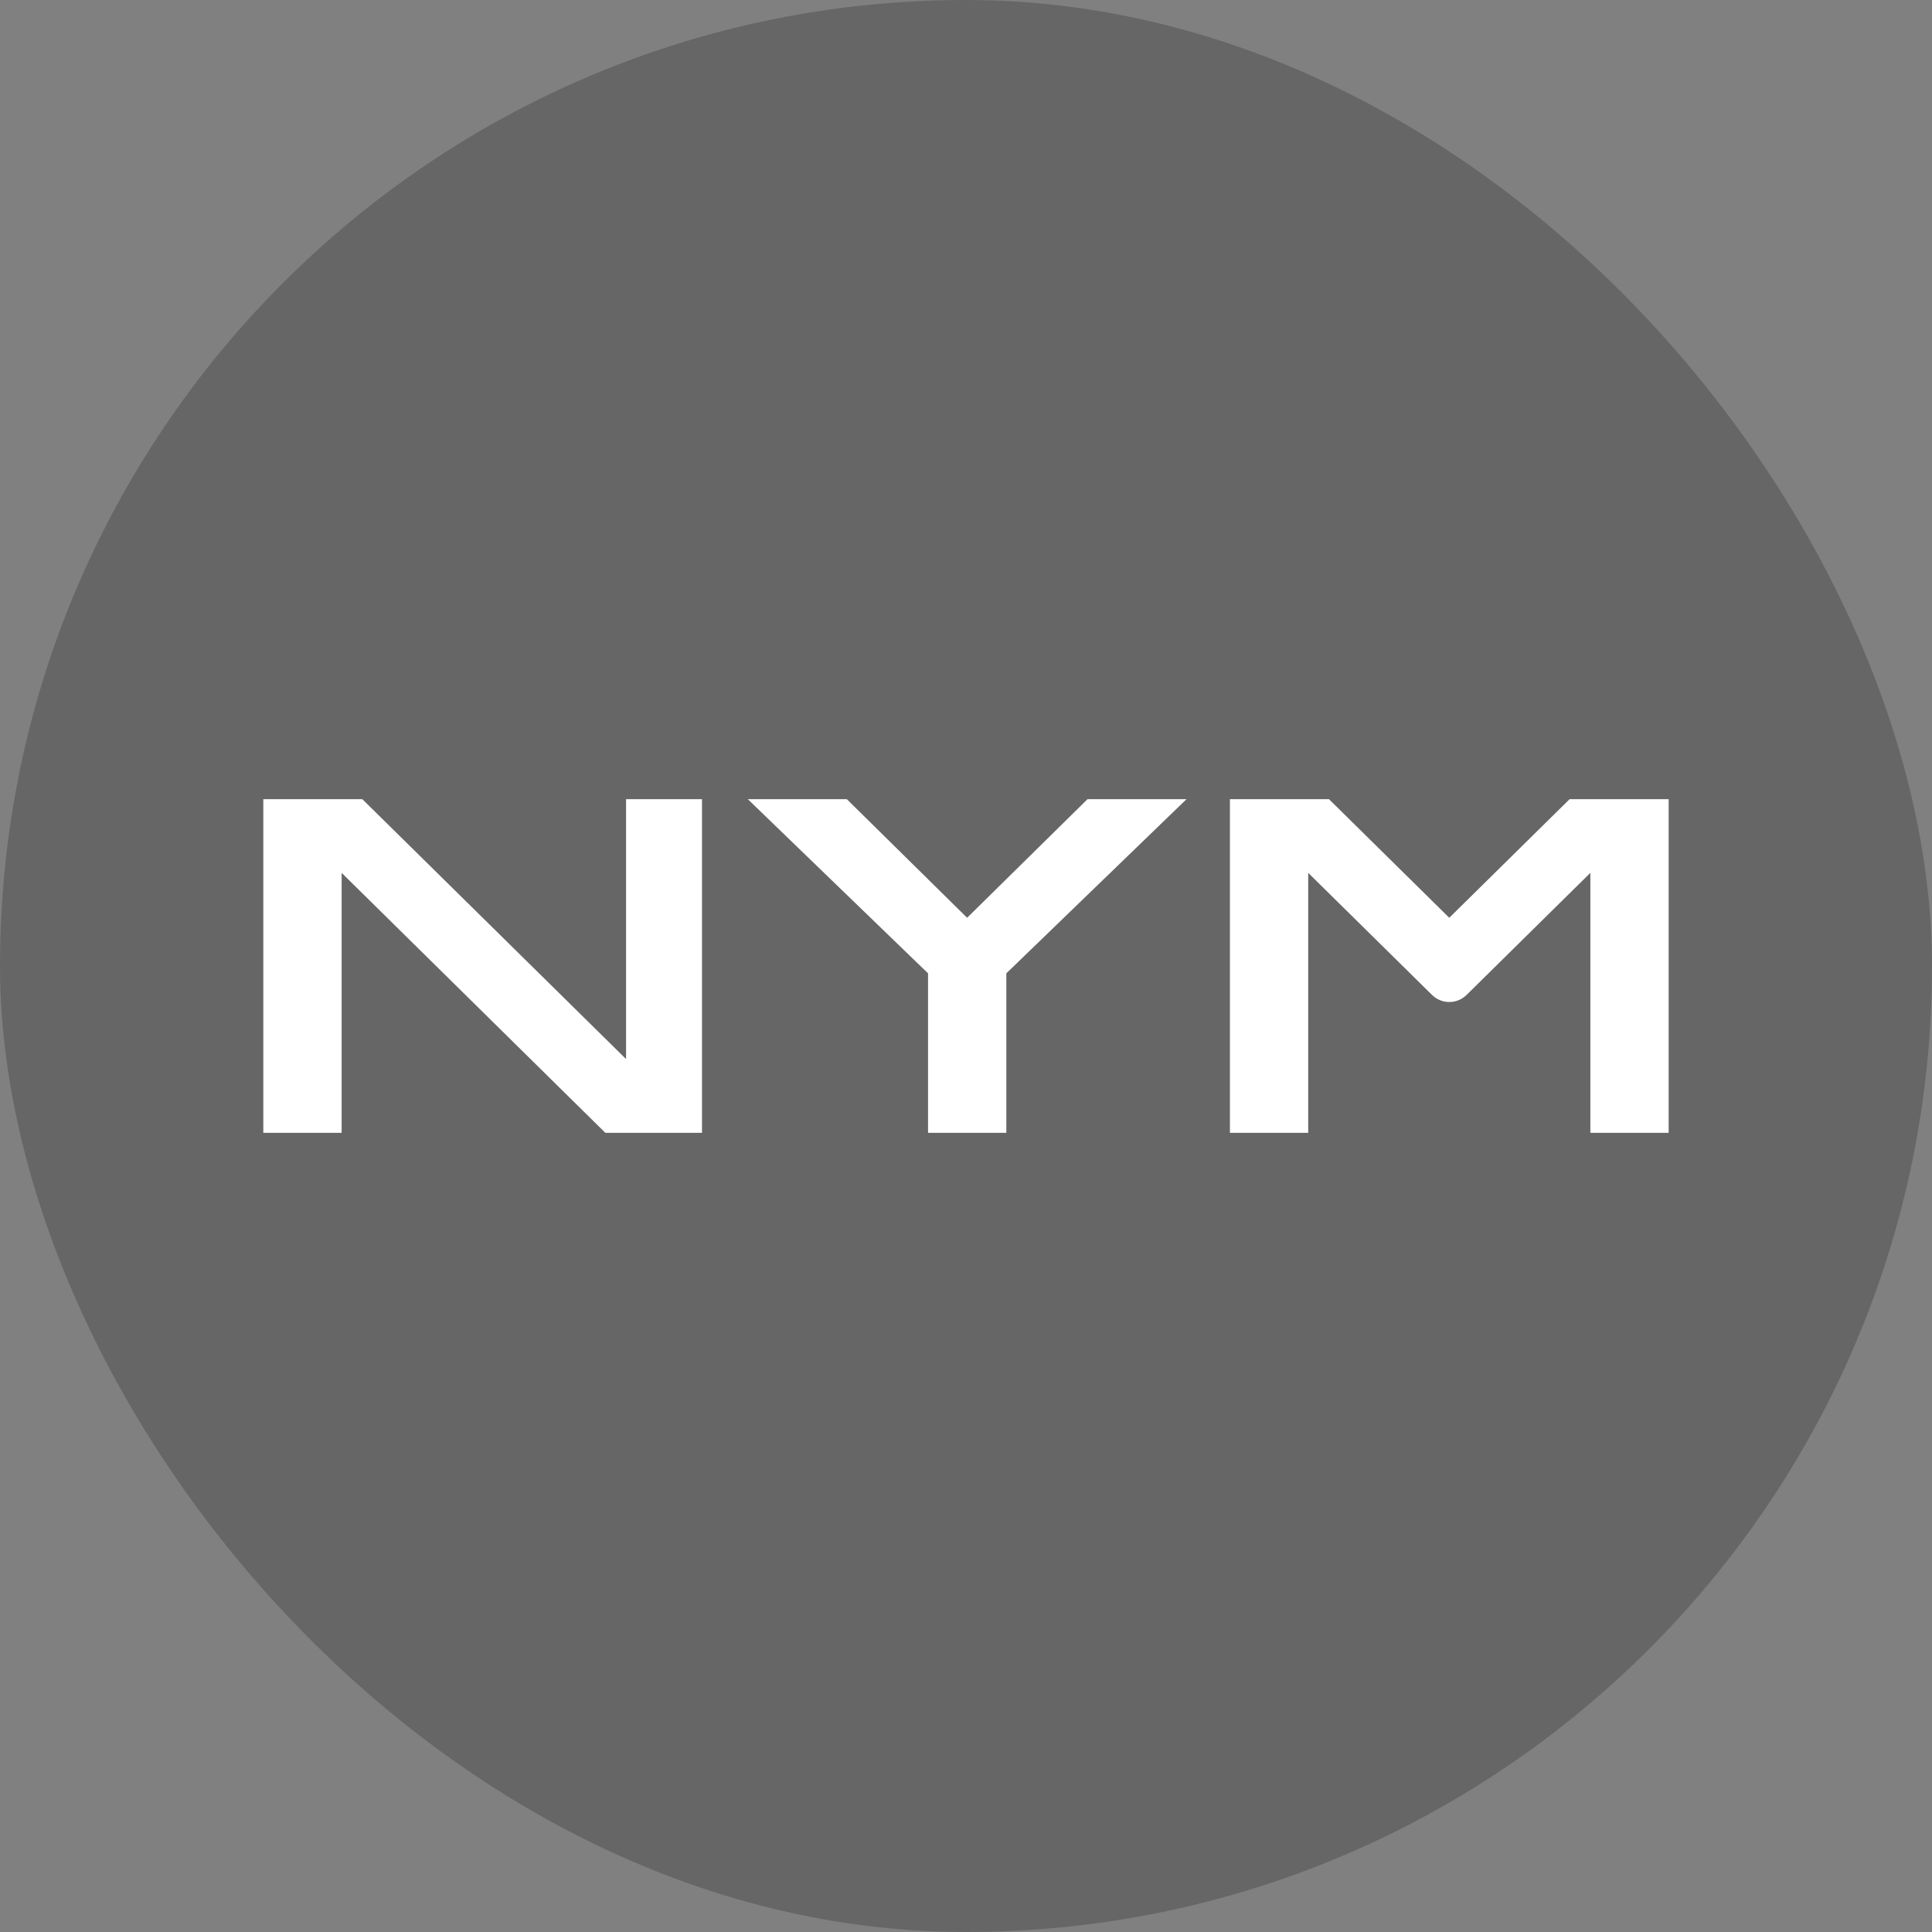 <svg width="100" height="100" viewBox="0 0 100 100" fill="none" xmlns="http://www.w3.org/2000/svg">
<rect x="0" y="0" width="100" height="100" fill="#808080" stroke="none"/>
<rect width="100" height="100" rx="50" fill="black" fill-opacity="0.2"/>
<path d="M36.336 58.636H31.334L17.683 45.179V58.636H13.629V41.364H18.753L32.405 54.817V41.364H36.336V58.636ZM81.243 41.364L75.014 47.504L68.786 41.364H63.661V58.636H67.713V45.179L74.122 51.498C74.617 51.986 75.413 51.986 75.909 51.498L82.317 45.179V58.636H86.369V41.364H81.243ZM48.036 50.38V58.636H52.088V50.38L61.415 41.364H56.29L50.058 47.504L43.83 41.364H38.706L48.036 50.38Z" fill="white"/>
</svg>
